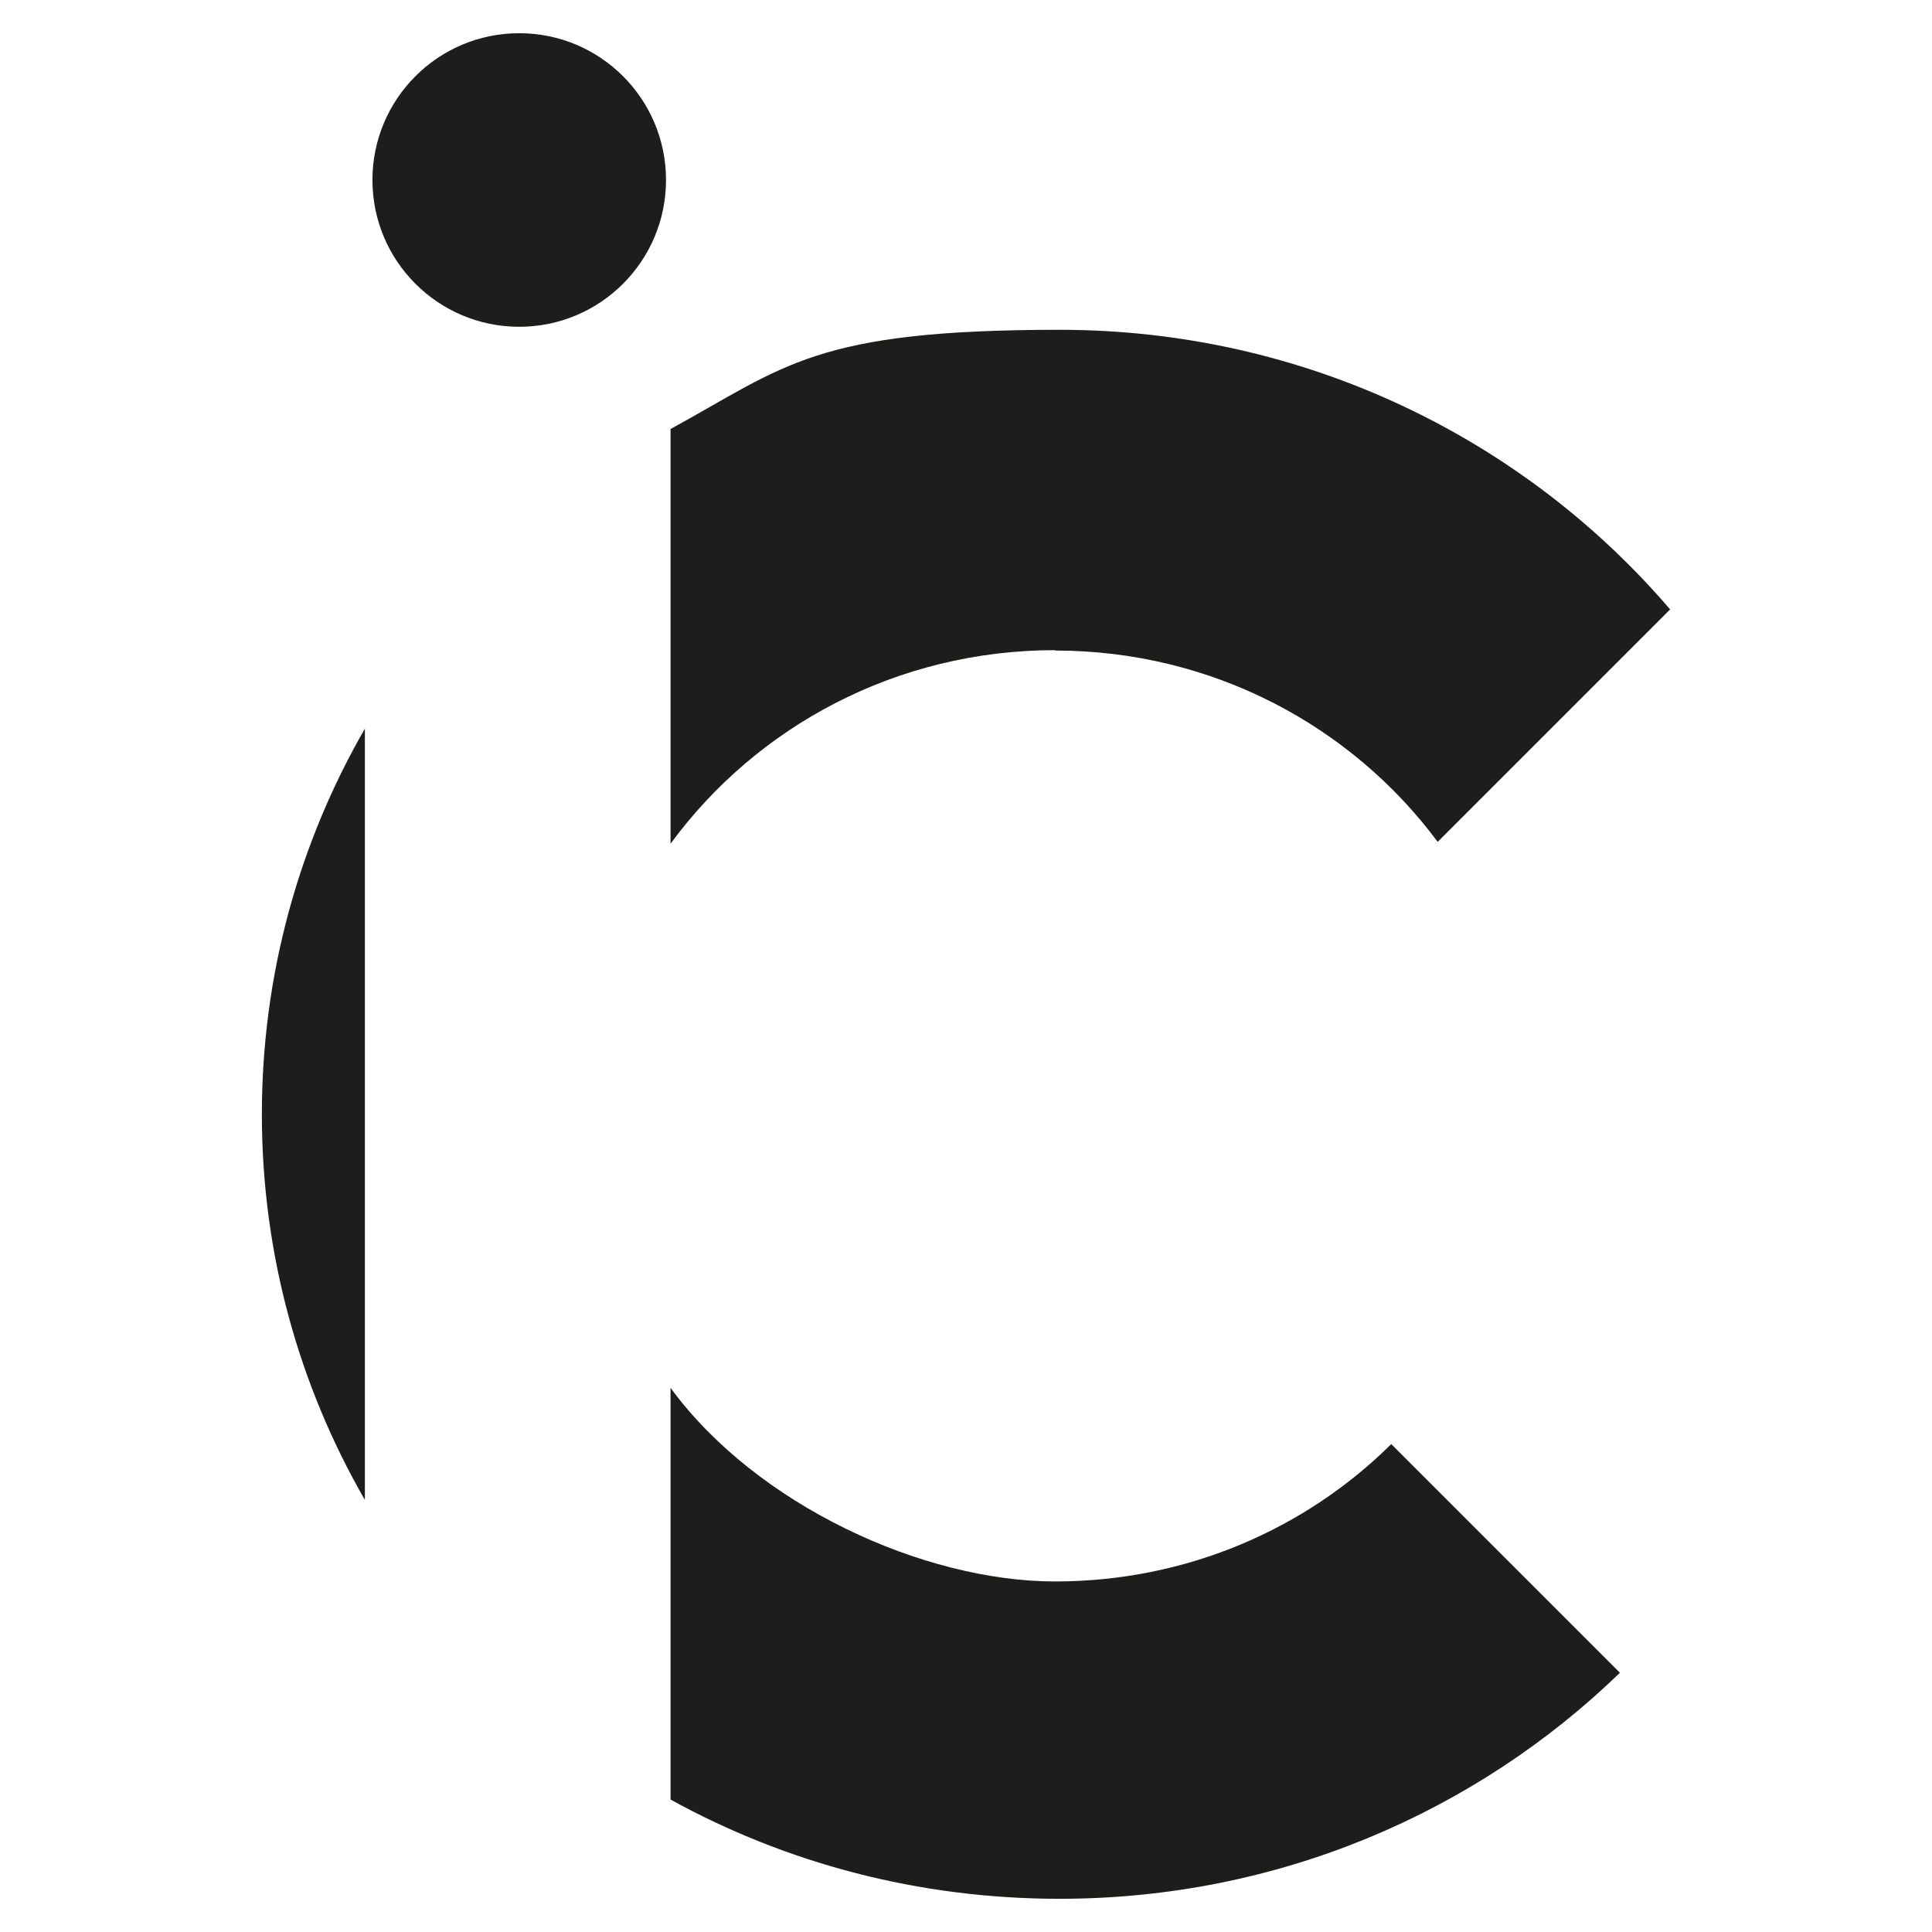 <?xml version="1.0" encoding="UTF-8"?>
<svg id="Calque_2" data-name="Calque 2" xmlns="http://www.w3.org/2000/svg" version="1.1" viewBox="0 0 512 512">
  <defs>
    <style>
      .cls-1 {
        fill: #1d1d1b;
      }

      .cls-1, .cls-2 {
        stroke-width: 0px;
      }

      .cls-2 {
        fill: #fff;
      }
    </style>
  </defs>
  <rect class="cls-2" width="512" height="512"/>
  <circle class="cls-1" cx="137.6" cy="47.7" r="38.9"/>
  <path class="cls-1" d="M96.7,193.1c-17.4,30.2-27.3,65.1-27.3,102.2s9.9,72,27.3,102.2v-204.4h0Z"/>
  <g>
    <path class="cls-1" d="M279.6,172.4c41.7,0,78.6,20,101.4,50.7l61.6-61.6c-38.8-45.3-96.9-74.1-161.8-74.1s-72.6,9.6-103.1,26.3v109.9c22.8-31.1,59.9-51.3,101.9-51.3h0Z"/>
    <path class="cls-1" d="M368.7,382.7c-22.7,22.5-54.2,36.4-89.1,36.4s-79.1-20.2-101.9-51.3v109.1c30.5,16.8,65.6,26.3,103.1,26.3,57.9,0,110.3-22.9,148.5-59.9l-60.7-60.7h0Z"/>
  </g>
</svg>